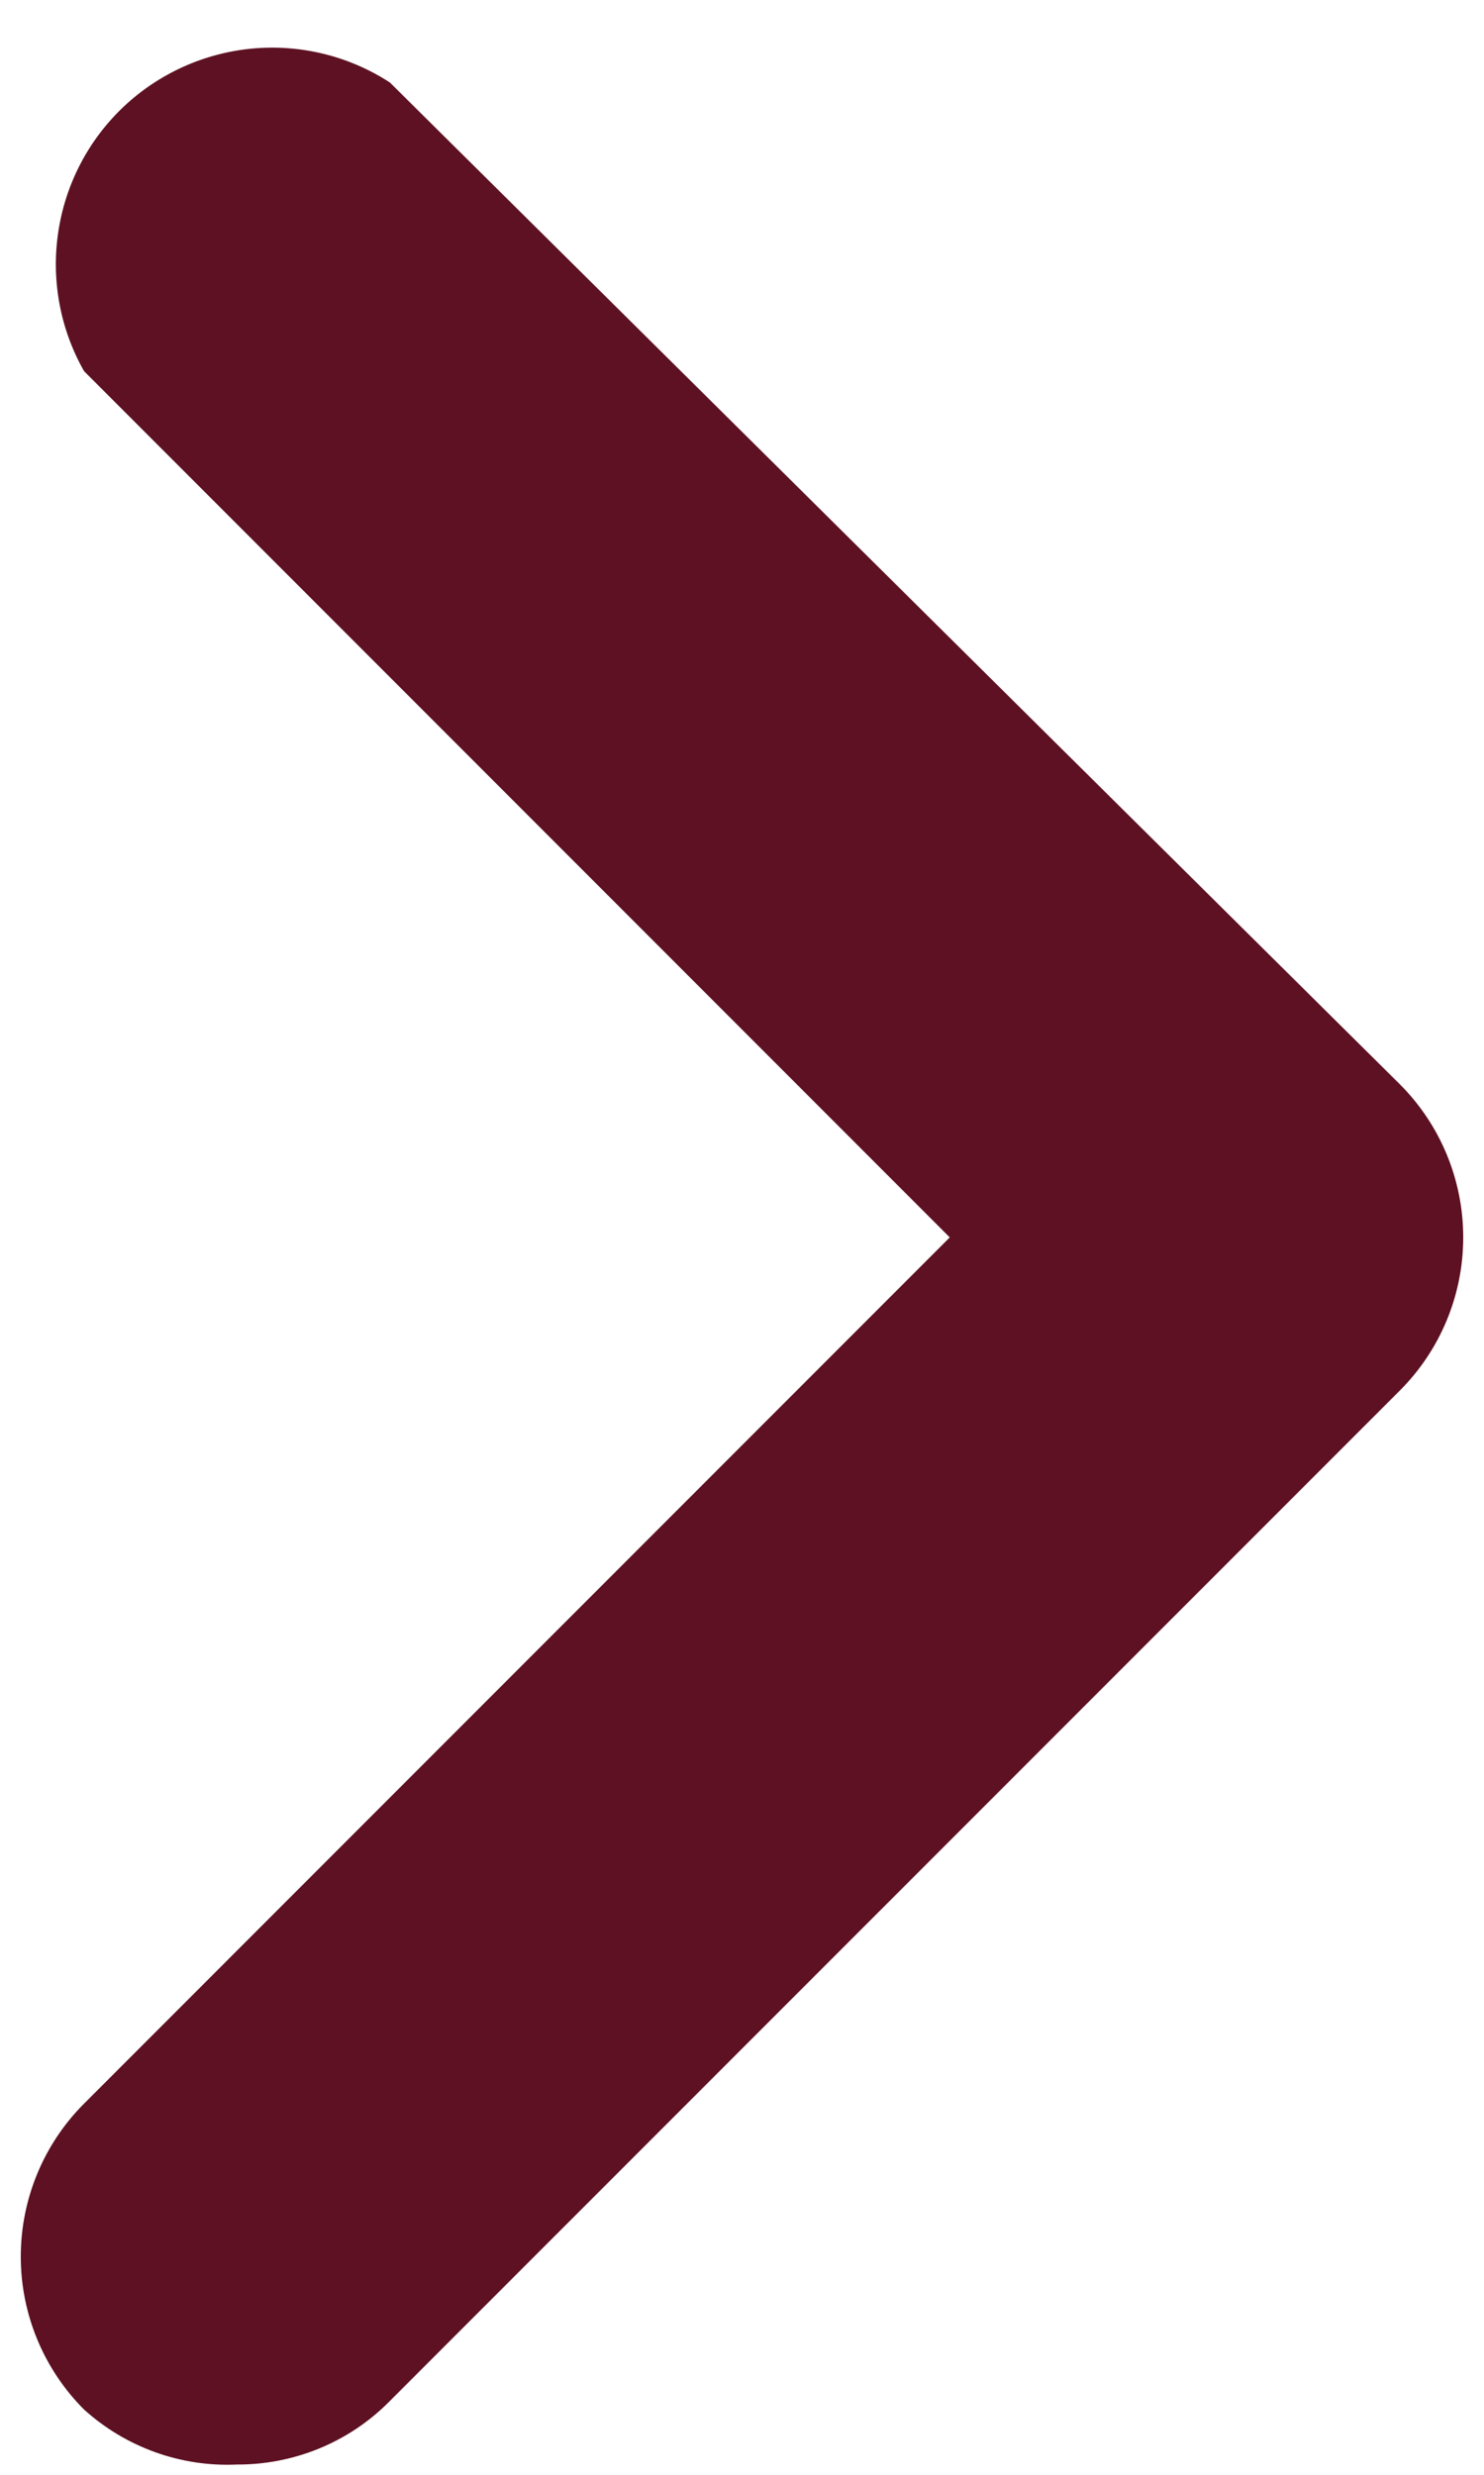 <svg width="12" height="20" viewBox="0 0 12 20" fill="none" xmlns="http://www.w3.org/2000/svg">
<path d="M1.917 19.917C2.147 19.918 2.374 19.873 2.587 19.785C2.799 19.697 2.992 19.567 3.153 19.403L11.32 11.237C11.648 10.909 11.832 10.464 11.832 10C11.832 9.536 11.648 9.091 11.32 8.763L3.153 0.667C2.824 0.453 2.433 0.357 2.043 0.392C1.653 0.428 1.286 0.593 1 0.862C0.715 1.131 0.529 1.488 0.471 1.876C0.413 2.263 0.486 2.659 0.68 3L7.68 10L0.68 17C0.352 17.328 0.168 17.773 0.168 18.237C0.168 18.7 0.352 19.145 0.68 19.473C1.018 19.778 1.462 19.938 1.917 19.917Z" fill="#5D1122"/>
</svg>
